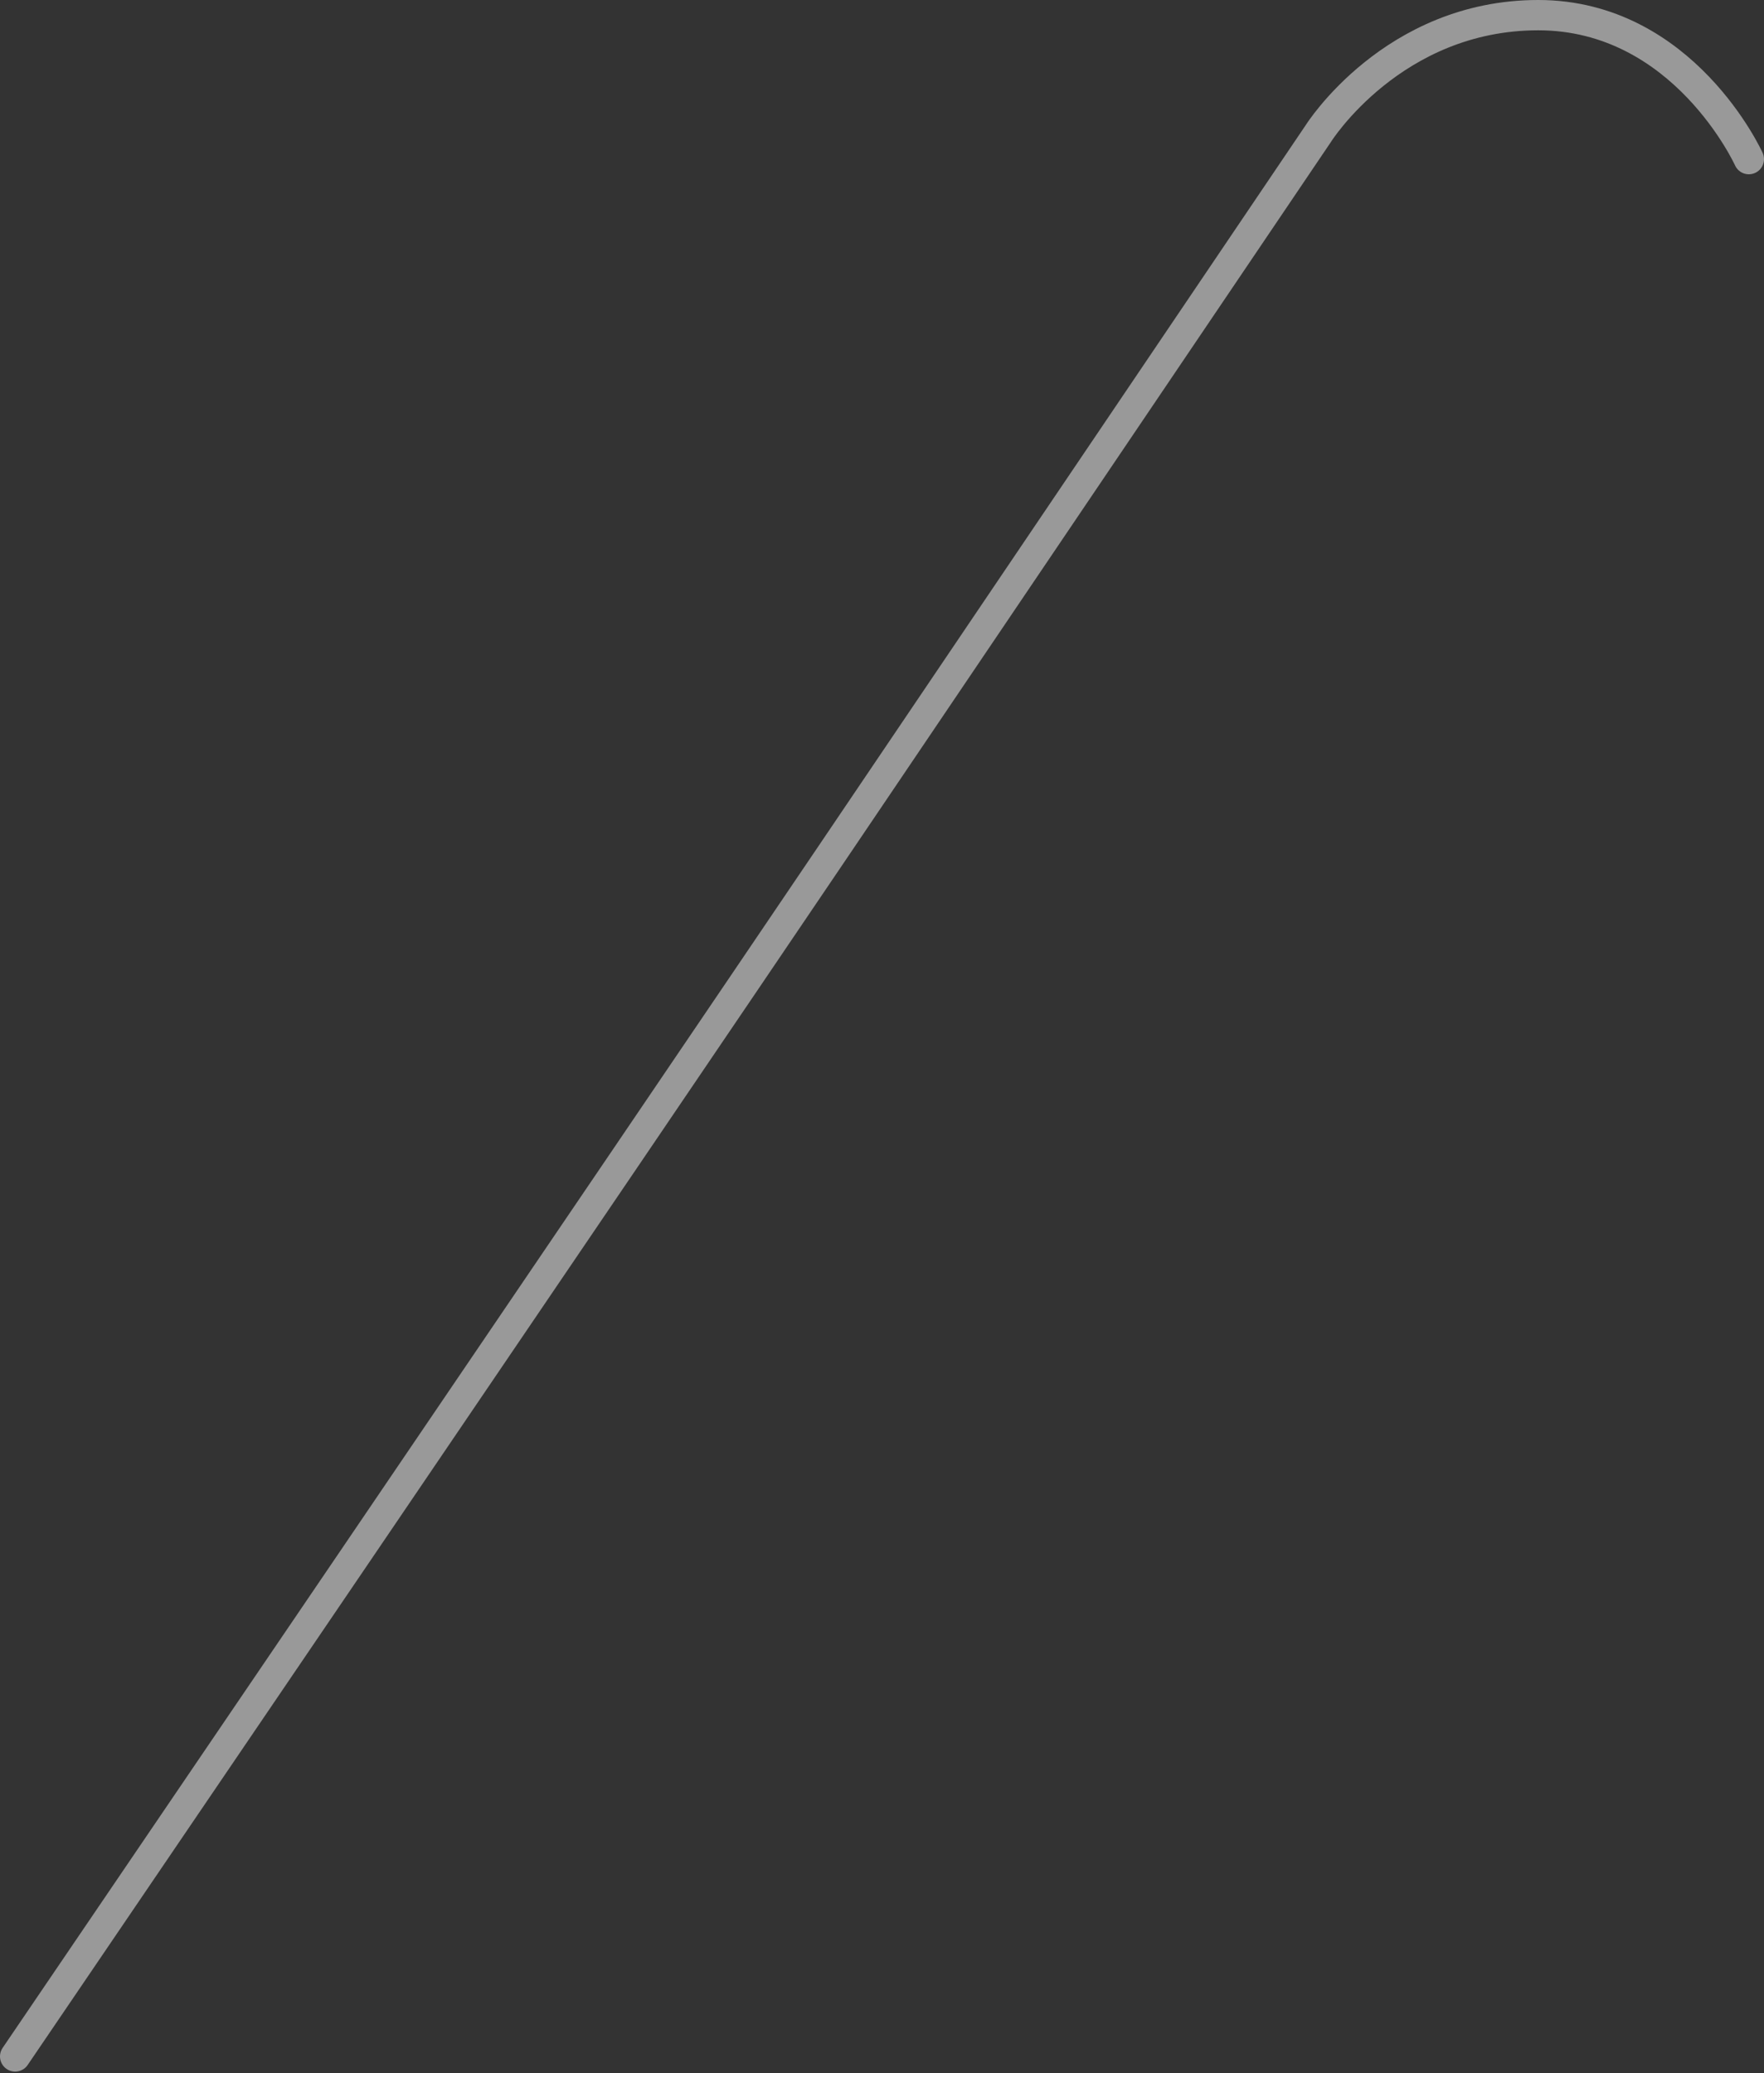 <?xml version="1.0" encoding="UTF-8"?> <svg xmlns="http://www.w3.org/2000/svg" width="582" height="684" viewBox="0 0 582 684" fill="none"><rect x="0" y="0" width="582" height="684" fill="#333333" stroke="none"/><path opacity="0.5" d="M5 678.502C5 678.502 211.817 374.255 274.497 281.506C337.176 188.756 434.997 44.006 434.997 44.006C434.997 44.006 459.497 5.001 507.497 5C555.497 4.999 576.997 52.5 576.997 52.5" stroke="white" stroke-width="10" stroke-linecap="round"></path></svg> 